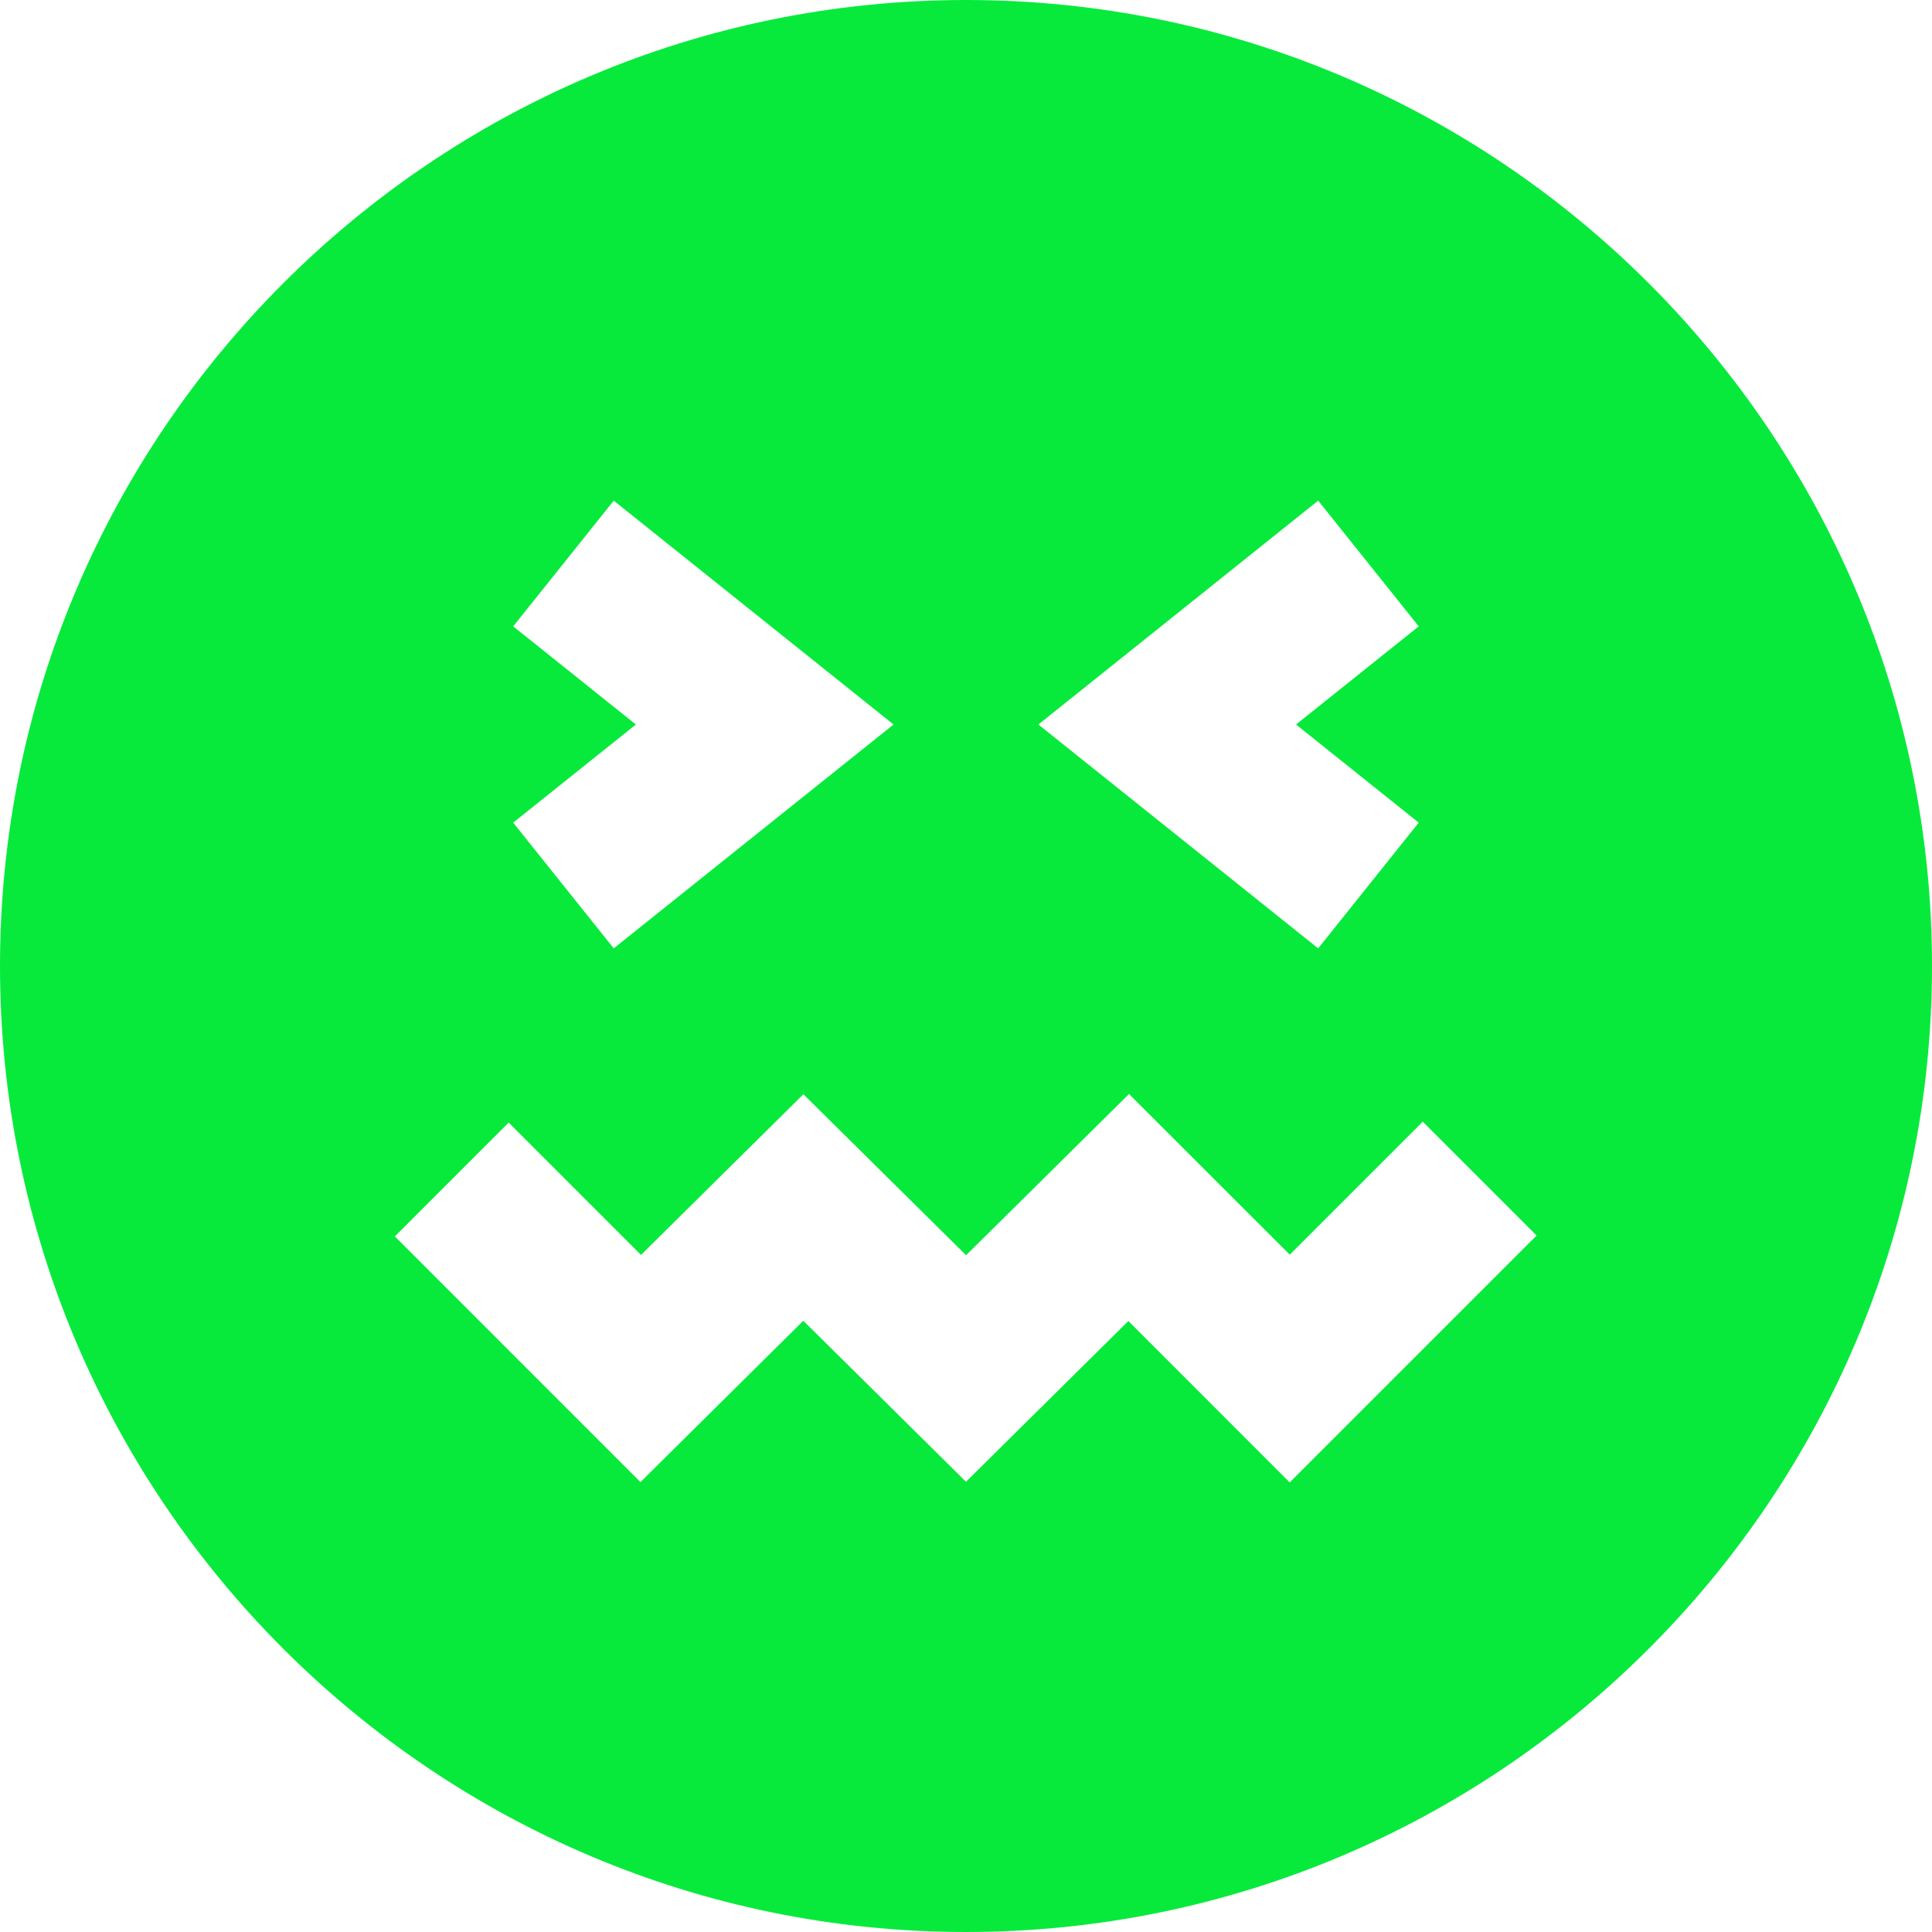 <svg xmlns="http://www.w3.org/2000/svg" version="1.1" xmlns:xlink="http://www.w3.org/1999/xlink" width="512" height="512" x="0" y="0" viewBox="0 0 24 24" style="enable-background:new 0 0 512 512" xml:space="preserve" class=""><g><path d="M12 0C5.383 0 0 5.383 0 12s5.383 12 12 12 12-5.383 12-12S18.617 0 12 0Zm4.375 6.219 1.249 1.562L16.1 9l1.524 1.219-1.249 1.562L12.899 9l3.476-2.781Zm-10 1.562 1.249-1.562L11.1 9l-3.476 2.781-1.249-1.562L7.899 9 6.375 7.781Zm9.645 10.633-2.003-2.004L12 18.407l-2.021-2-2.023 2.004-3.051-3.052 1.414-1.414 1.644 1.644 2.017-1.996 2.021 2 2.024-2.003 1.997 1.996 1.652-1.652 1.414 1.414-3.066 3.066Z" fill="#07ea3c" opacity="1" data-original="#000000" class=""></path></g></svg>